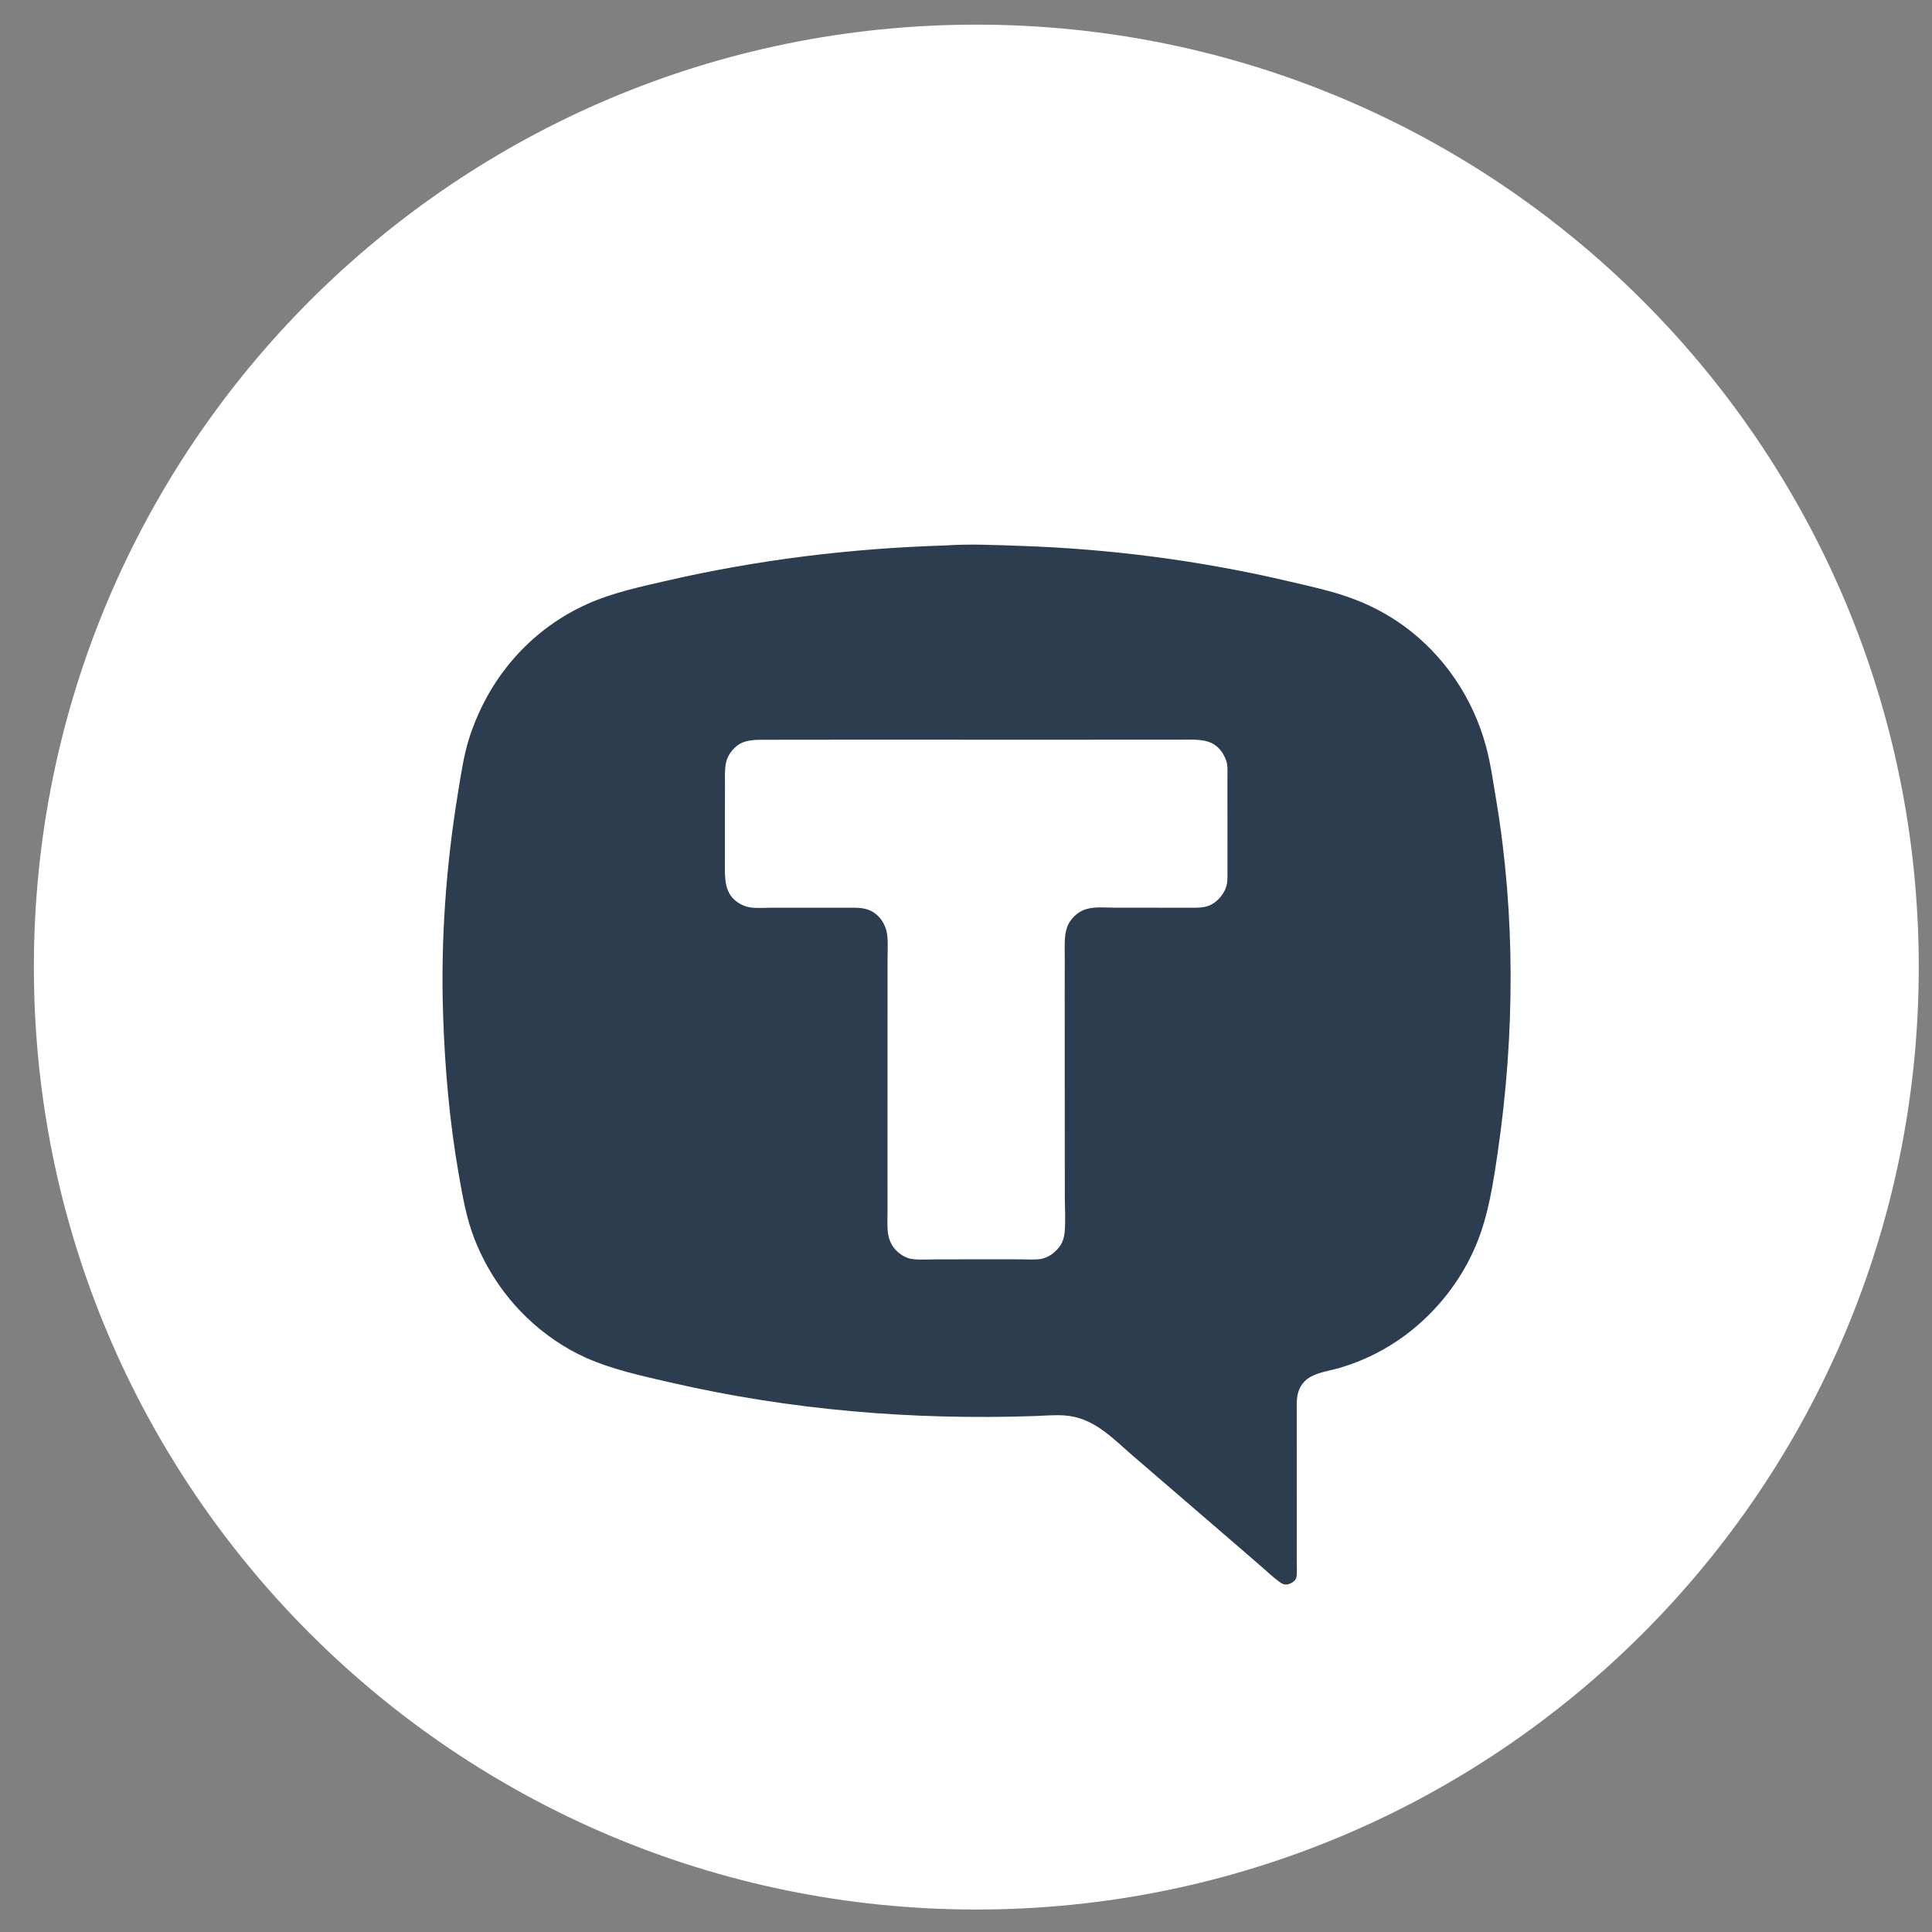 <?xml version="1.0" encoding="UTF-8"?> <svg xmlns="http://www.w3.org/2000/svg" width="41" height="41" viewBox="0 0 41 41" fill="none"><rect x="0" y="0" width="41" height="41" fill="#808080" stroke="none"/><path d="M20.719 0.523C31.765 0.523 40.719 9.478 40.719 20.523C40.719 31.569 31.765 40.523 20.719 40.523C9.673 40.523 0.719 31.569 0.719 20.523C0.719 9.478 9.673 0.523 20.719 0.523Z" fill="white"></path><path d="M20.068 11.575C20.578 11.54 21.108 11.566 21.619 11.583C23.547 11.646 25.458 11.893 27.339 12.334C27.785 12.438 28.25 12.537 28.681 12.695C29.07 12.837 29.447 13.034 29.784 13.278C30.64 13.897 31.263 14.817 31.538 15.849C31.637 16.22 31.689 16.608 31.753 16.987C32.16 19.422 32.145 21.959 31.792 24.398C31.692 25.084 31.593 25.776 31.326 26.417C31.009 27.178 30.481 27.842 29.829 28.33C29.411 28.643 28.937 28.879 28.439 29.026C28.242 29.084 28.003 29.116 27.822 29.213C27.708 29.274 27.618 29.371 27.569 29.493C27.506 29.649 27.519 29.816 27.519 29.98L27.519 30.549L27.52 32.508L27.519 33.11C27.519 33.217 27.527 33.332 27.517 33.437C27.513 33.471 27.504 33.504 27.483 33.531C27.442 33.583 27.363 33.623 27.299 33.626C27.236 33.63 27.195 33.601 27.145 33.565C27.018 33.473 26.9 33.359 26.781 33.256L26.151 32.711L24.023 30.878C23.581 30.494 23.195 30.076 22.58 30.037C22.372 30.024 22.159 30.044 21.951 30.051C19.354 30.139 16.773 29.924 14.236 29.34C13.627 29.199 12.995 29.066 12.422 28.808C11.969 28.604 11.54 28.307 11.18 27.961C10.699 27.499 10.323 26.934 10.076 26.31C9.899 25.861 9.82 25.404 9.737 24.931C9.54 23.807 9.44 22.669 9.403 21.529C9.351 19.958 9.465 18.374 9.719 16.824C9.786 16.418 9.845 15.993 9.977 15.603C10.196 14.957 10.526 14.382 10.985 13.883C11.403 13.429 11.906 13.068 12.465 12.817C12.998 12.578 13.594 12.451 14.161 12.321C16.113 11.873 18.069 11.637 20.068 11.575Z" fill="#2C3D4F"></path><path d="M16.028 15.702L16.123 15.699L18.183 15.697L22.206 15.698L24.388 15.697H25.064C25.196 15.697 25.332 15.691 25.464 15.705C25.619 15.722 25.751 15.763 25.865 15.88C25.944 15.962 26.014 16.09 26.038 16.203C26.055 16.287 26.048 16.384 26.048 16.469V16.9L26.049 18.505C26.048 18.588 26.052 18.679 26.037 18.761C26.003 18.937 25.862 19.114 25.709 19.195C25.563 19.273 25.392 19.263 25.233 19.263L24.713 19.263L23.65 19.262C23.465 19.262 23.244 19.239 23.065 19.289C22.952 19.32 22.855 19.383 22.774 19.47C22.674 19.577 22.627 19.694 22.608 19.84C22.587 19.994 22.596 20.156 22.596 20.311L22.595 21.087L22.596 23.797L22.597 25.389C22.597 25.645 22.618 25.921 22.591 26.174C22.582 26.257 22.553 26.352 22.508 26.422C22.415 26.568 22.251 26.693 22.082 26.718C21.948 26.738 21.797 26.725 21.66 26.725L20.802 26.724L19.849 26.726C19.688 26.726 19.514 26.74 19.355 26.718C19.248 26.704 19.143 26.646 19.06 26.575C18.947 26.48 18.877 26.352 18.85 26.205C18.821 26.04 18.835 25.859 18.835 25.691L18.834 24.81L18.835 21.424L18.835 20.384C18.835 20.208 18.848 20.019 18.828 19.845C18.803 19.619 18.662 19.406 18.455 19.318C18.306 19.255 18.156 19.264 18 19.263L17.499 19.263L16.373 19.263C16.225 19.263 16.052 19.28 15.906 19.254C15.787 19.232 15.68 19.177 15.588 19.097C15.455 18.982 15.403 18.808 15.39 18.636C15.378 18.483 15.385 18.326 15.384 18.172L15.384 17.343L15.385 16.649C15.385 16.505 15.377 16.355 15.402 16.213C15.421 16.103 15.467 16.011 15.538 15.927C15.68 15.757 15.819 15.72 16.028 15.702Z" fill="white"></path></svg> 